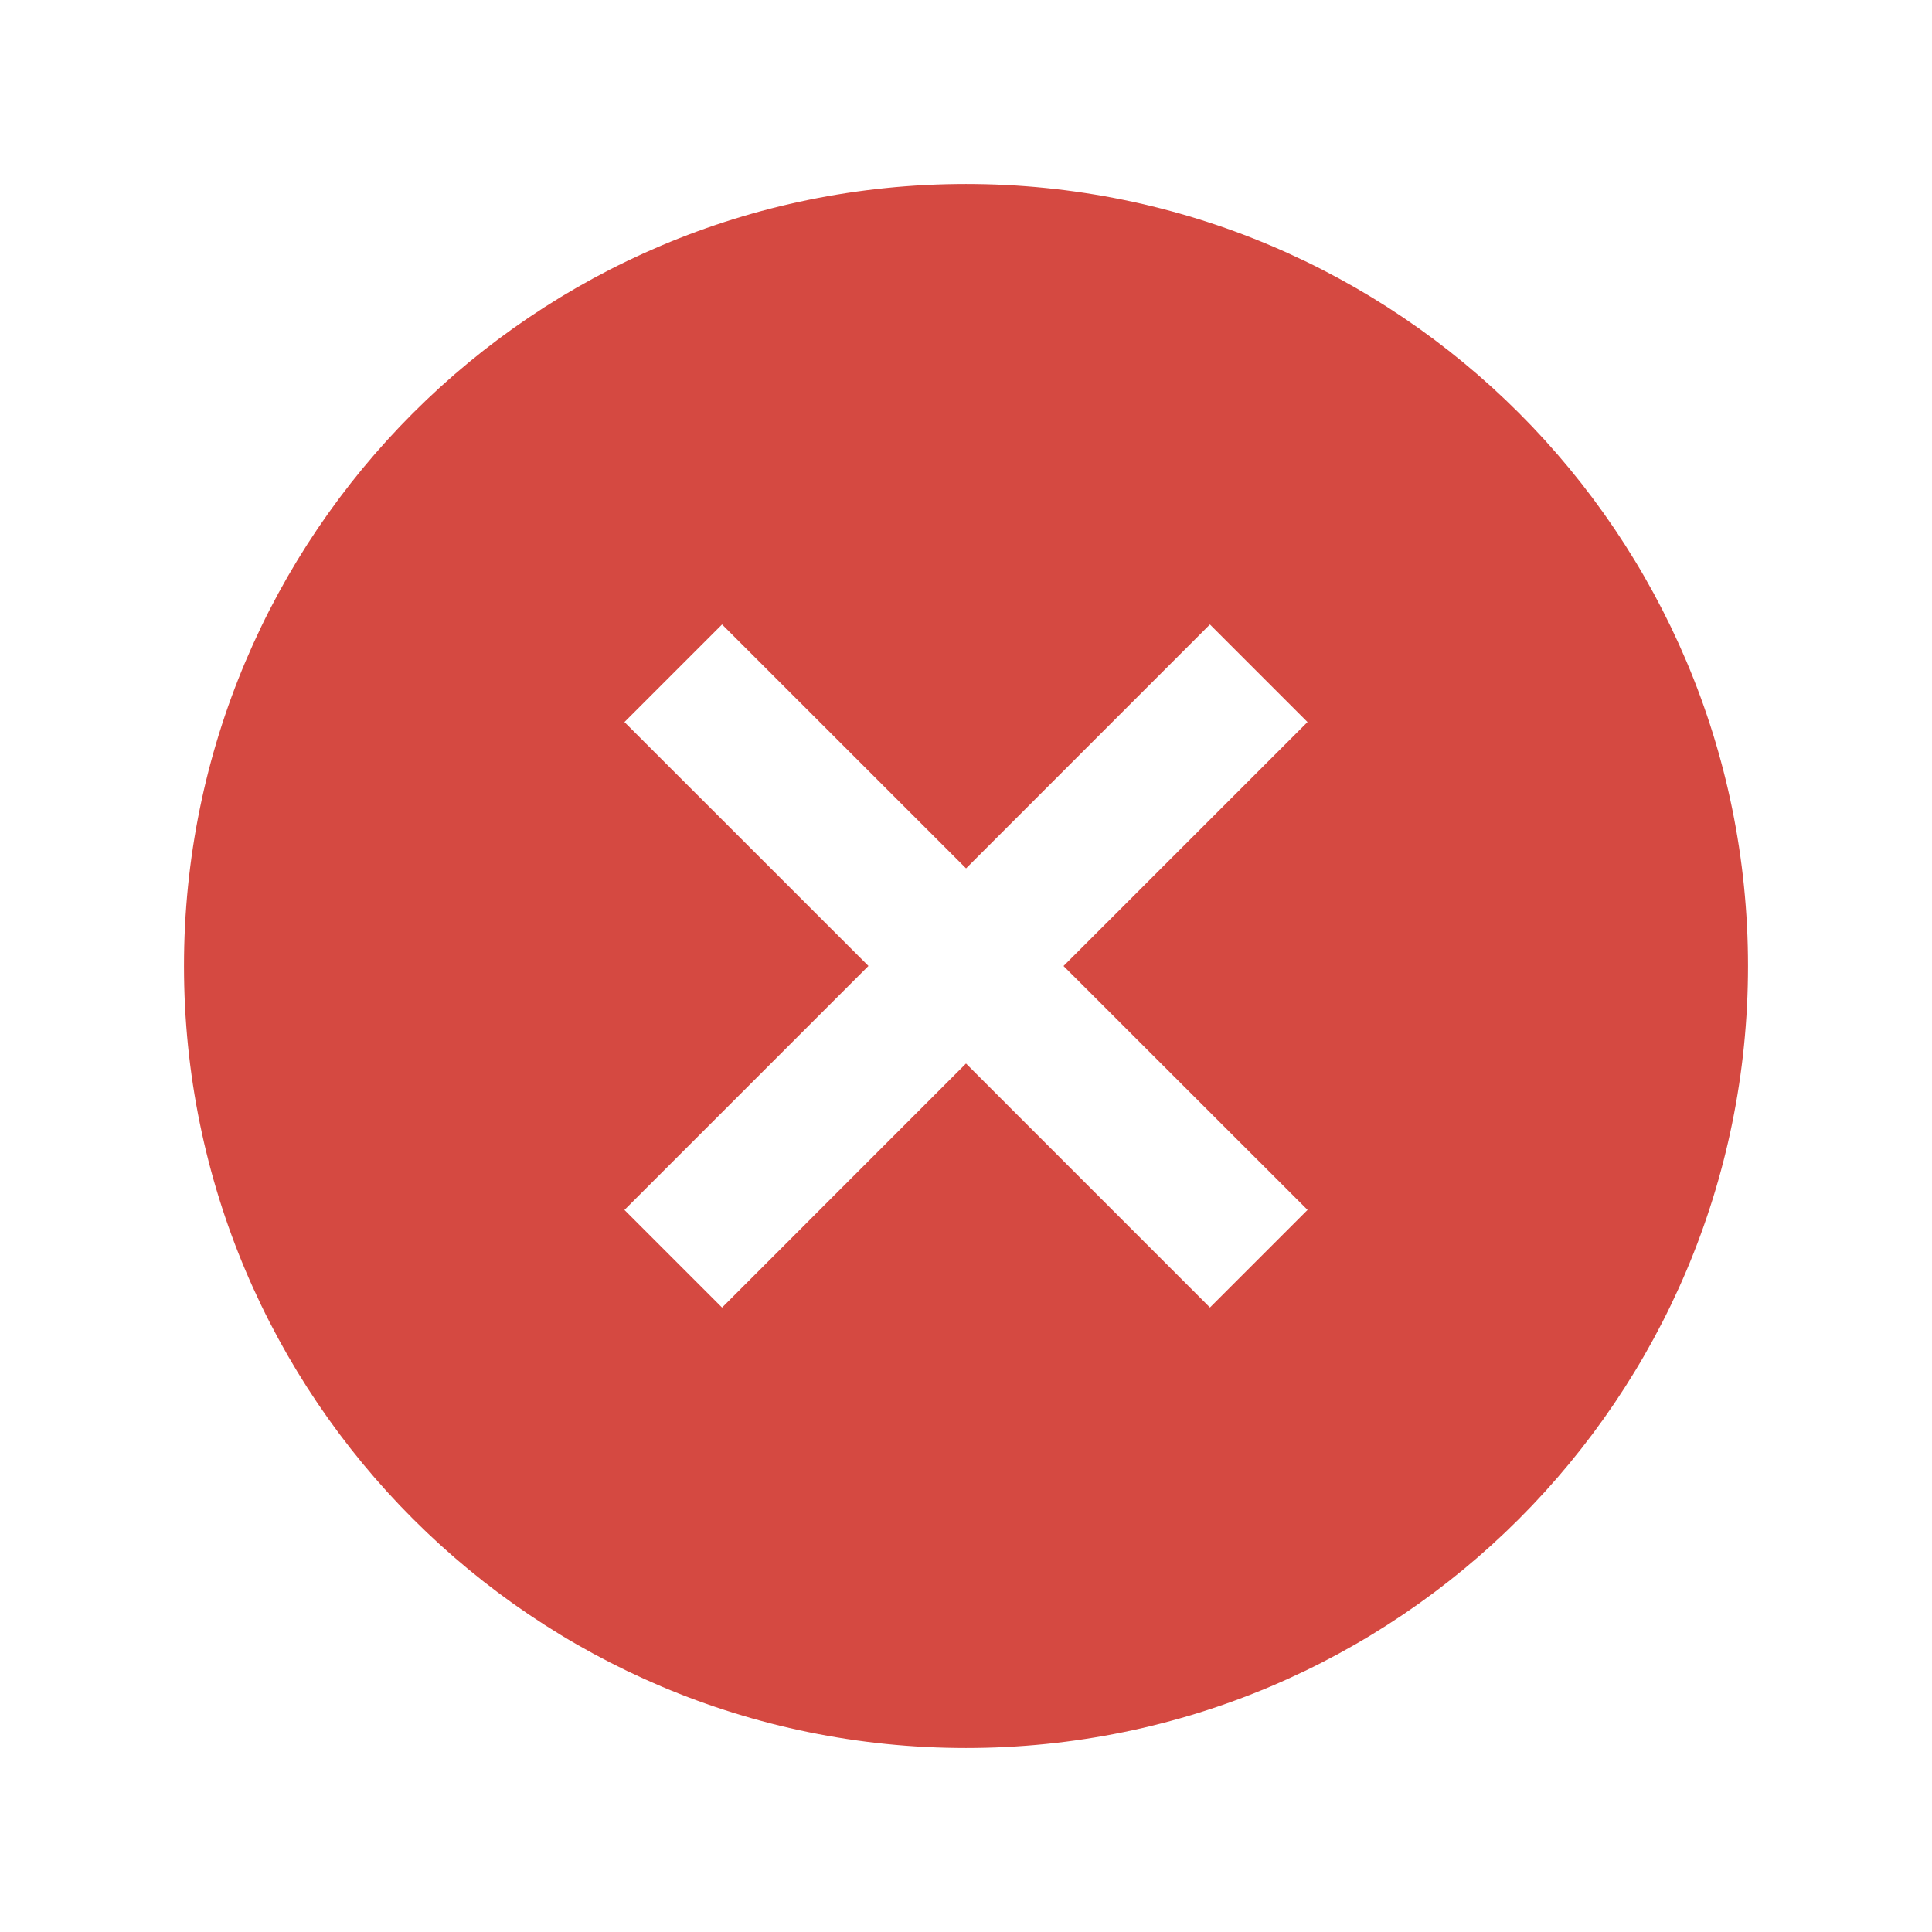 <svg t="1700123349738" class="icon" viewBox="0 0 1024 1024" version="1.1" xmlns="http://www.w3.org/2000/svg" p-id="6300" width="16" height="16"><path d="M512 97.524c228.913 0 414.476 185.563 414.476 414.476s-185.563 414.476-414.476 414.476S97.524 740.913 97.524 512 283.087 97.524 512 97.524z m129.292 233.448l-129.268 129.292-129.317-129.292-51.736 51.736 129.317 129.268-129.317 129.317 51.736 51.736L512 563.688l129.292 129.317 51.736-51.736L563.688 512l129.317-129.292-51.736-51.736z" p-id="6301" fill="#d54941"></path></svg>
